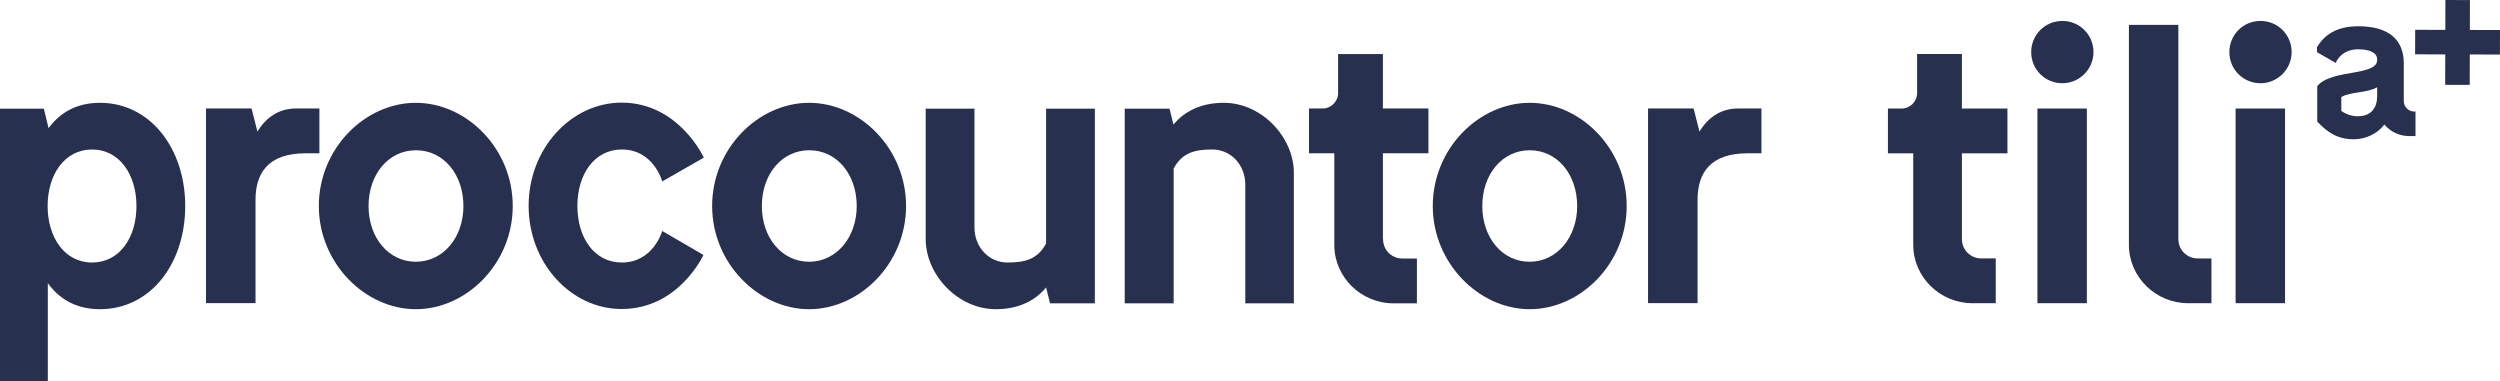 <?xml version="1.0" encoding="UTF-8"?>
<svg id="Layer_2" data-name="Layer 2" xmlns="http://www.w3.org/2000/svg" viewBox="0 0 1322.78 201.7">
  <defs>
    <style>
      .cls-1 {
        fill: #27314f;
        stroke-width: 0px;
      }
    </style>
  </defs>
  <g id="Layer_1-2" data-name="Layer 1">
    <g>
      <g>
        <path class="cls-1" d="M1038.06,81.12v45.32c0,5.77,4.53,10.3,10.3,10.3h7.62v23.69h-12.36c-17.1,0-31.31-13.8-31.31-30.9v-48.41h-13.39v-23.69h7.21c4.53,0,8.24-3.71,8.24-8.24v-20.6h23.69v28.84h24.1v23.69h-24.1Z"/>
        <path class="cls-1" d="M1074.73,27.56c0-9.06,7.21-16.48,16.48-16.48s16.48,7.42,16.48,16.48-7.42,16.48-16.48,16.48-16.48-7.21-16.48-16.48ZM1104.18,57.43h-26.16v103h26.16V57.43Z"/>
        <path class="cls-1" d="M1170.1,136.74v23.69h-12.36c-17.1,0-31.31-13.8-31.31-30.9V13.14h26.16v113.3c0,5.77,4.53,10.3,10.3,10.3h7.21Z"/>
        <path class="cls-1" d="M1179.58,27.56c0-9.06,7.21-16.48,16.48-16.48s16.48,7.42,16.48,16.48-7.42,16.48-16.48,16.48-16.48-7.21-16.48-16.48ZM1209.04,57.43h-26.16v103h26.16V57.43Z"/>
      </g>
      <path class="cls-1" d="M1277.51,59.03c-3.16,0-5.64-2.48-5.64-5.64v-19.98c0-12.41-8.01-19.52-24.02-19.52-11.48,0-17.93,4.48-21.89,11.05v2.68l9.94,5.68s2.37-7.22,11.96-7.22c6.09,0,9.92,1.92,9.92,5.3,0,2.37-.45,5.08-12.41,7-6.99,1.13-15.9,2.71-19.29,7.22v18.73c5.41,5.76,10.83,9.37,19.29,9.37,6.54,0,12.75-3.16,16.24-7.79,3.16,3.72,7.78,6.09,13.08,6.09h3.38v-12.98h-.56ZM1257.77,50.79c0,7.9-4.74,10.72-10.15,10.72-3.27,0-6.2-1.02-8.8-2.82v-7.34c4.85-2.93,13.65-2.03,18.95-5.19v4.63Z"/>
      <polyline class="cls-1" points="1293.89 0 1293.85 15.81 1277.91 15.77 1277.86 28.75 1293.82 28.79 1293.78 44.88 1306.76 44.92 1306.8 28.82 1322.74 28.86 1322.78 15.88 1306.83 15.85 1306.87 .04"/>
      <g>
        <path class="cls-1" d="M98,109c0,30.5-18.3,54.6-45.1,54.6-12.4,0-21.4-5.2-27.6-13.8v51.9H0V57.5h23.2l2.5,10.3c6.2-8.4,15-13.4,27.2-13.4,26.7,0,45.1,24.3,45.1,54.6ZM72.2,109c0-16.5-8.9-29.9-23.5-29.9s-23.5,13.4-23.5,29.9,8.9,29.9,23.5,29.9,23.5-13.2,23.5-29.9Z"/>
        <path class="cls-1" d="M169,81.1h-7.2c-20.2,0-26.6,10.7-26.6,24.7v54.6h-26.2V57.4h24.1l3.1,12.2c4.3-7,10.9-12.2,20.4-12.2h12.4v23.7Z"/>
        <path class="cls-1" d="M168.7,109c0-30.5,24.5-54.6,51.3-54.6s51.3,24.1,51.3,54.6-24.5,54.6-51.3,54.6-51.3-24.3-51.3-54.6ZM245.2,109c0-16.7-10.5-29.5-25.1-29.5s-25.1,12.8-25.1,29.5,10.5,29.5,25.1,29.5c14.6-.1,25.1-13,25.1-29.5Z"/>
        <path class="cls-1" d="M372.2,134.9s-13,28.6-43.3,28.6c-26.8,0-49.2-24.3-49.2-54.6s22.5-54.6,49.2-54.6c30.3,0,43.5,29.1,43.5,29.1l-22,12.6s-4.5-16.9-21.4-16.9c-14.6,0-23.5,13.2-23.5,29.9s8.9,29.9,23.5,29.9c16.7,0,21.4-16.7,21.4-16.7l21.8,12.7Z"/>
        <path class="cls-1" d="M376.8,109c0-30.5,24.5-54.6,51.3-54.6s51.3,24.1,51.3,54.6-24.5,54.6-51.3,54.6-51.3-24.3-51.3-54.6ZM453.3,109c0-16.7-10.5-29.5-25.1-29.5s-25.1,12.8-25.1,29.5,10.5,29.5,25.1,29.5c14.5-.1,25.1-13,25.1-29.5Z"/>
        <path class="cls-1" d="M579.3,160.5h-23.7l-2.1-8.4c-5.8,7-14.6,11.5-26.6,11.5-20.2,0-37.1-18.3-37.1-37.1V57.5h25.8v62.9c0,9.9,7.2,18.5,17.5,18.5,9.1,0,15.9-1.6,20.4-10.1V57.5h25.8v103h0Z"/>
        <path class="cls-1" d="M731.8,126.5c0,5.8,4.5,10.3,10.3,10.3h7.6v23.7h-12.4c-17.1,0-31.3-13.8-31.3-30.9v-48.5h-13.4v-23.7h7.2c4.5,0,8.2-3.7,8.2-8.2v-20.6h23.7v28.8h24.1v23.7h-24.1v45.4h.1Z"/>
        <path class="cls-1" d="M758.1,109c0-30.5,24.5-54.6,51.3-54.6s51.3,24.1,51.3,54.6-24.5,54.6-51.3,54.6-51.3-24.3-51.3-54.6ZM834.5,109c0-16.7-10.5-29.5-25.1-29.5s-25.1,12.8-25.1,29.5,10.5,29.5,25.1,29.5c14.6-.1,25.1-13.1,25.1-29.5Z"/>
        <path class="cls-1" d="M932,81.1h-7.2c-20.2,0-26.6,10.7-26.6,24.7v54.6h-26.2V57.4h24.1l3.1,12.2c4.3-7,10.9-12.2,20.4-12.2h12.4v23.7h0Z"/>
        <path class="cls-1" d="M595.1,160.5V57.5h23.7l2.1,8.4c5.8-7,14.6-11.5,26.6-11.5,20.2,0,37.1,18.3,37.1,37.1v69h-25.7v-62.9c0-9.9-7.2-18.5-17.5-18.5-9.1,0-15.9,1.6-20.4,10.1v71.3h-25.9Z"/>
      </g>
    </g>
  </g>
</svg>